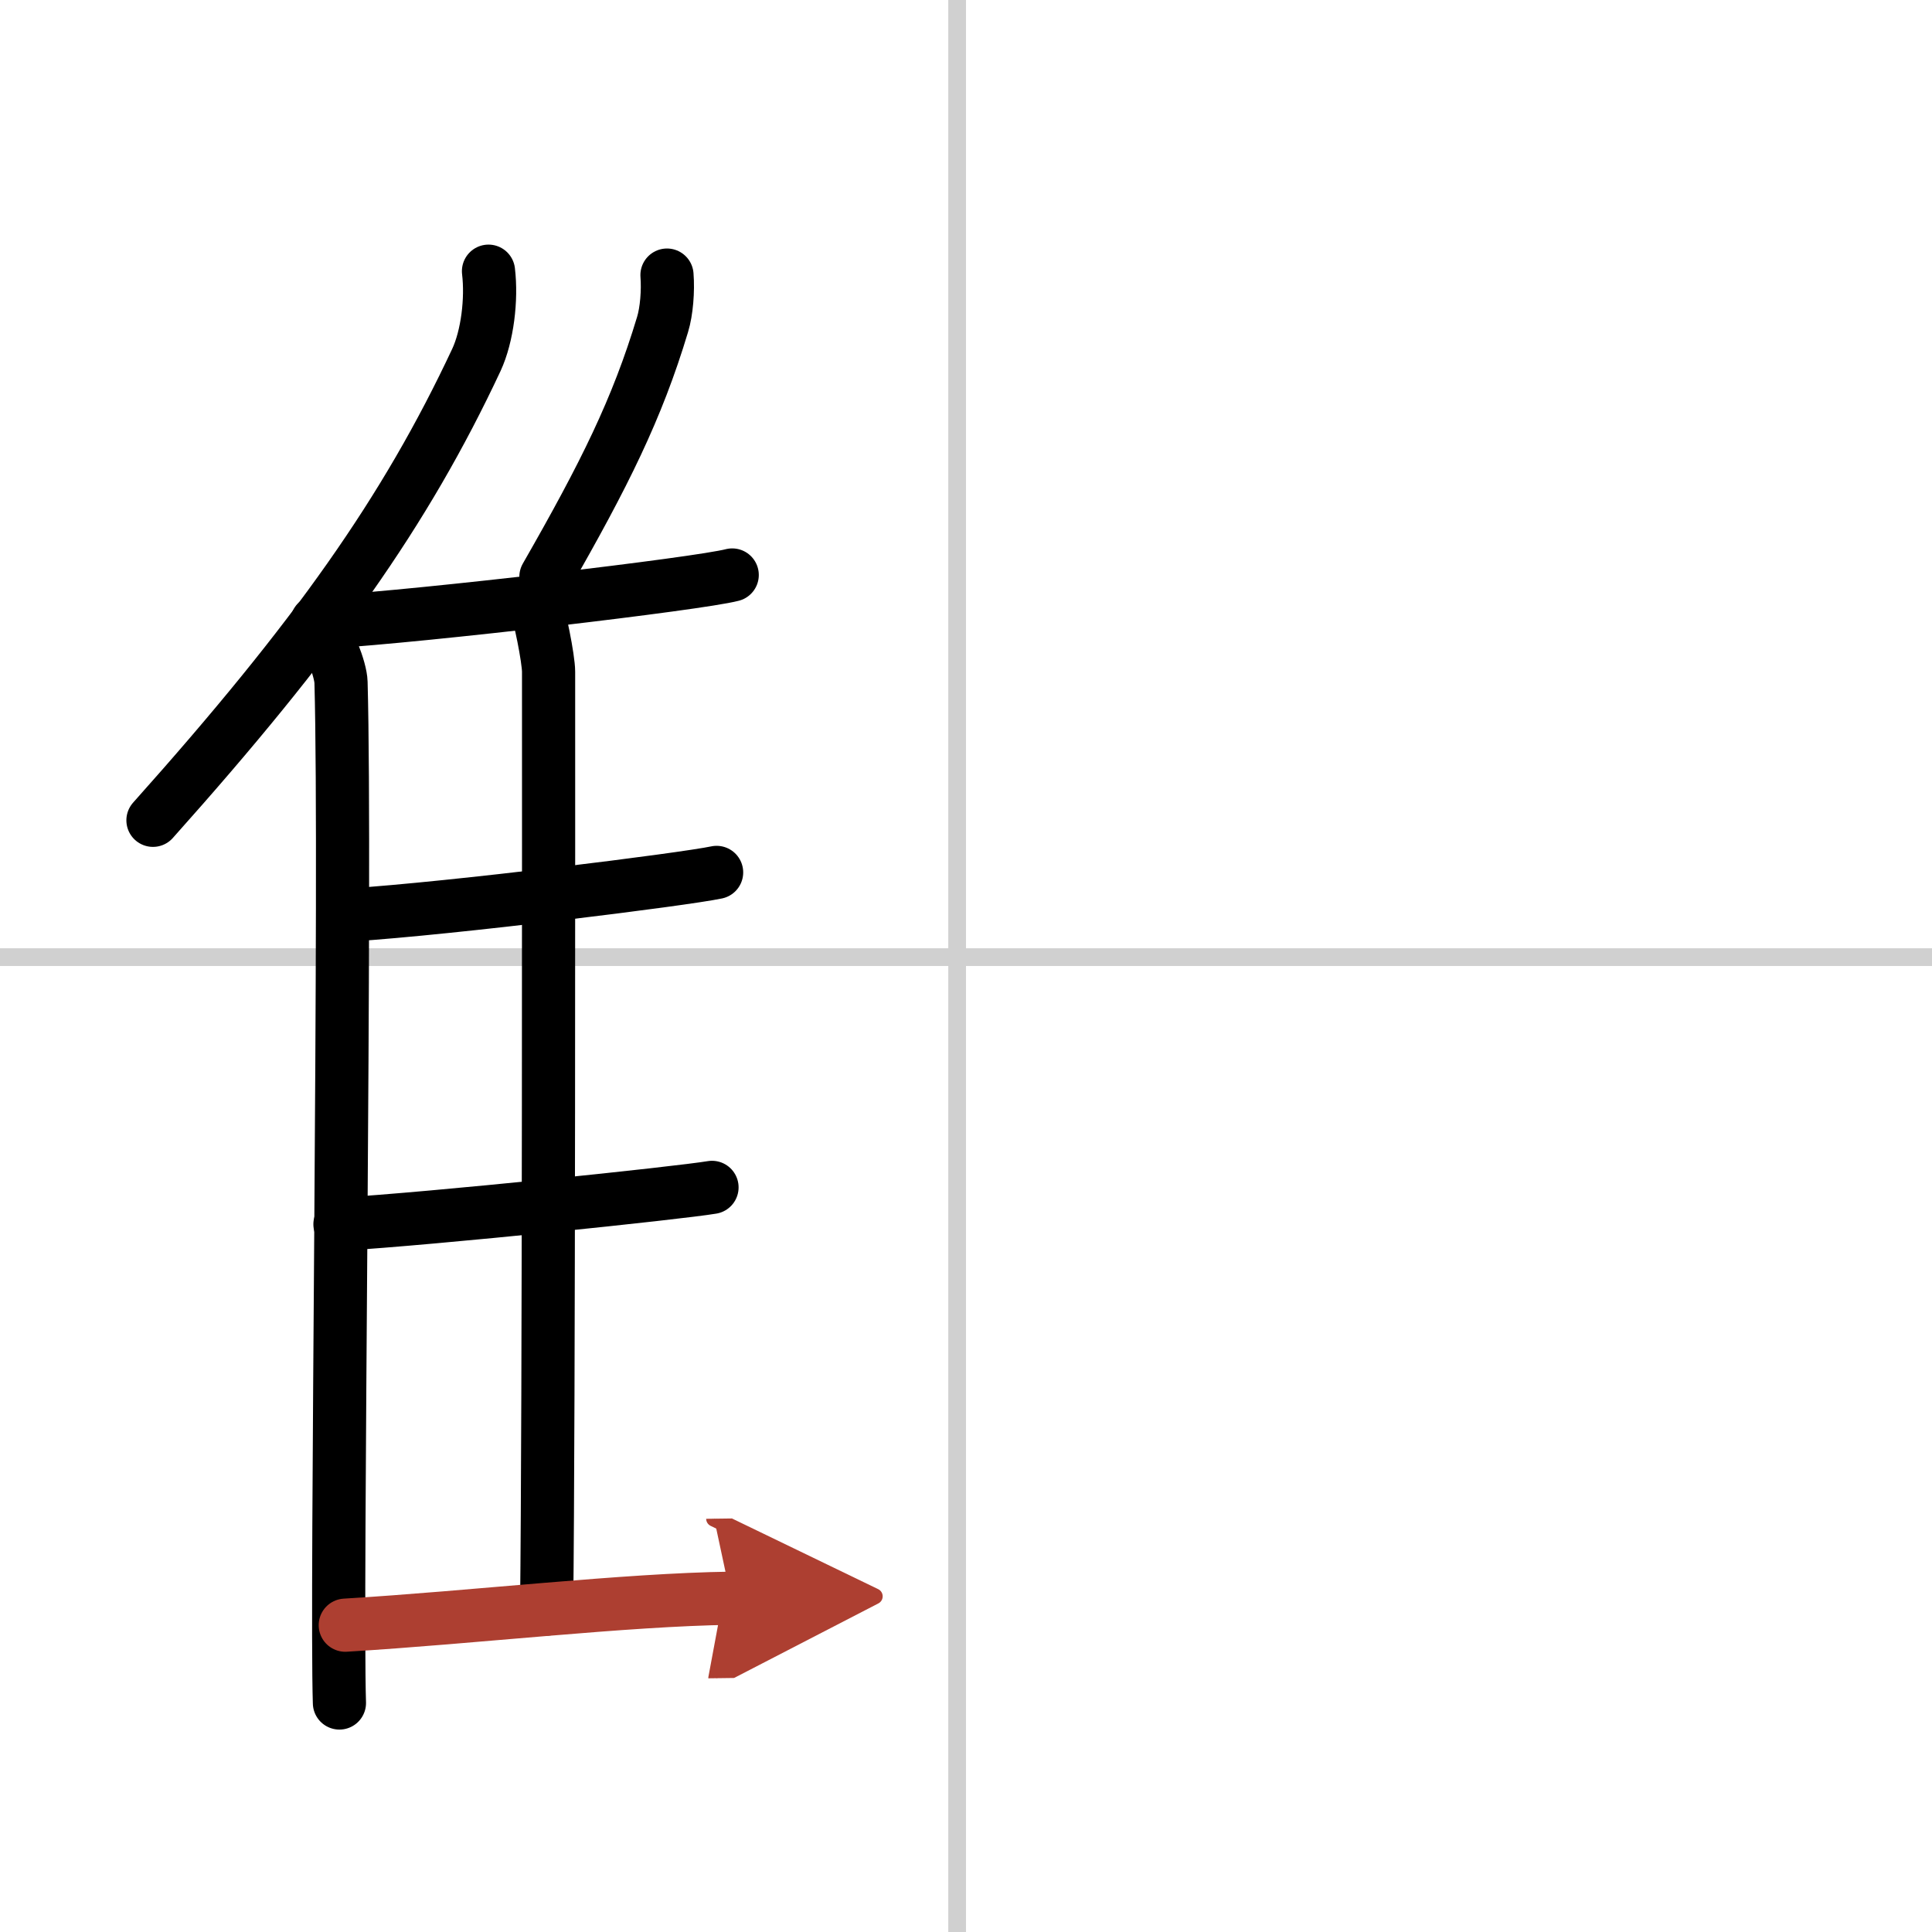 <svg width="400" height="400" viewBox="0 0 109 109" xmlns="http://www.w3.org/2000/svg"><defs><marker id="a" markerWidth="4" orient="auto" refX="1" refY="5" viewBox="0 0 10 10"><polyline points="0 0 10 5 0 10 1 5" fill="#ad3f31" stroke="#ad3f31"/></marker></defs><g fill="none" stroke="#000" stroke-linecap="round" stroke-linejoin="round" stroke-width="3"><rect width="100%" height="100%" fill="#fff" stroke="#fff"/><line x1="54" x2="54" y2="109" stroke="#d0d0d0" stroke-width="1"/><line x2="109" y1="54" y2="54" stroke="#d0d0d0" stroke-width="1"/><path d="m27.56 15.3c0.19 1.59-0.06 3.66-0.68 5-4 8.54-9.07 15.71-18.25 25.98"/><path d="m17.88 35.09c0.64 0.91 1.34 2.64 1.36 3.41 0.3 10.91-0.29 51.42-0.09 57.58"/><path d="m37.63 15.52c0.07 0.88-0.02 2.04-0.25 2.79-1.44 4.78-3.27 8.45-6.58 14.23"/><path d="m18.46 35.09c5.54-0.34 20.94-2.15 22.85-2.65"/><path d="m30.21 34.16c0.22 0.43 0.74 3.01 0.74 3.74 0 7.38 0.02 41.28-0.11 52.88"/><path d="m19.76 51.62c5.74-0.37 18.86-2.01 20.67-2.4"/><path d="m19.18 69.07c5.32-0.32 19.09-1.76 20.99-2.08"/><path d="m19.48 91.69c7.27-0.44 15.77-1.44 21.77-1.52" marker-end="url(#a)" stroke="#ad3f31"/></g></svg>
